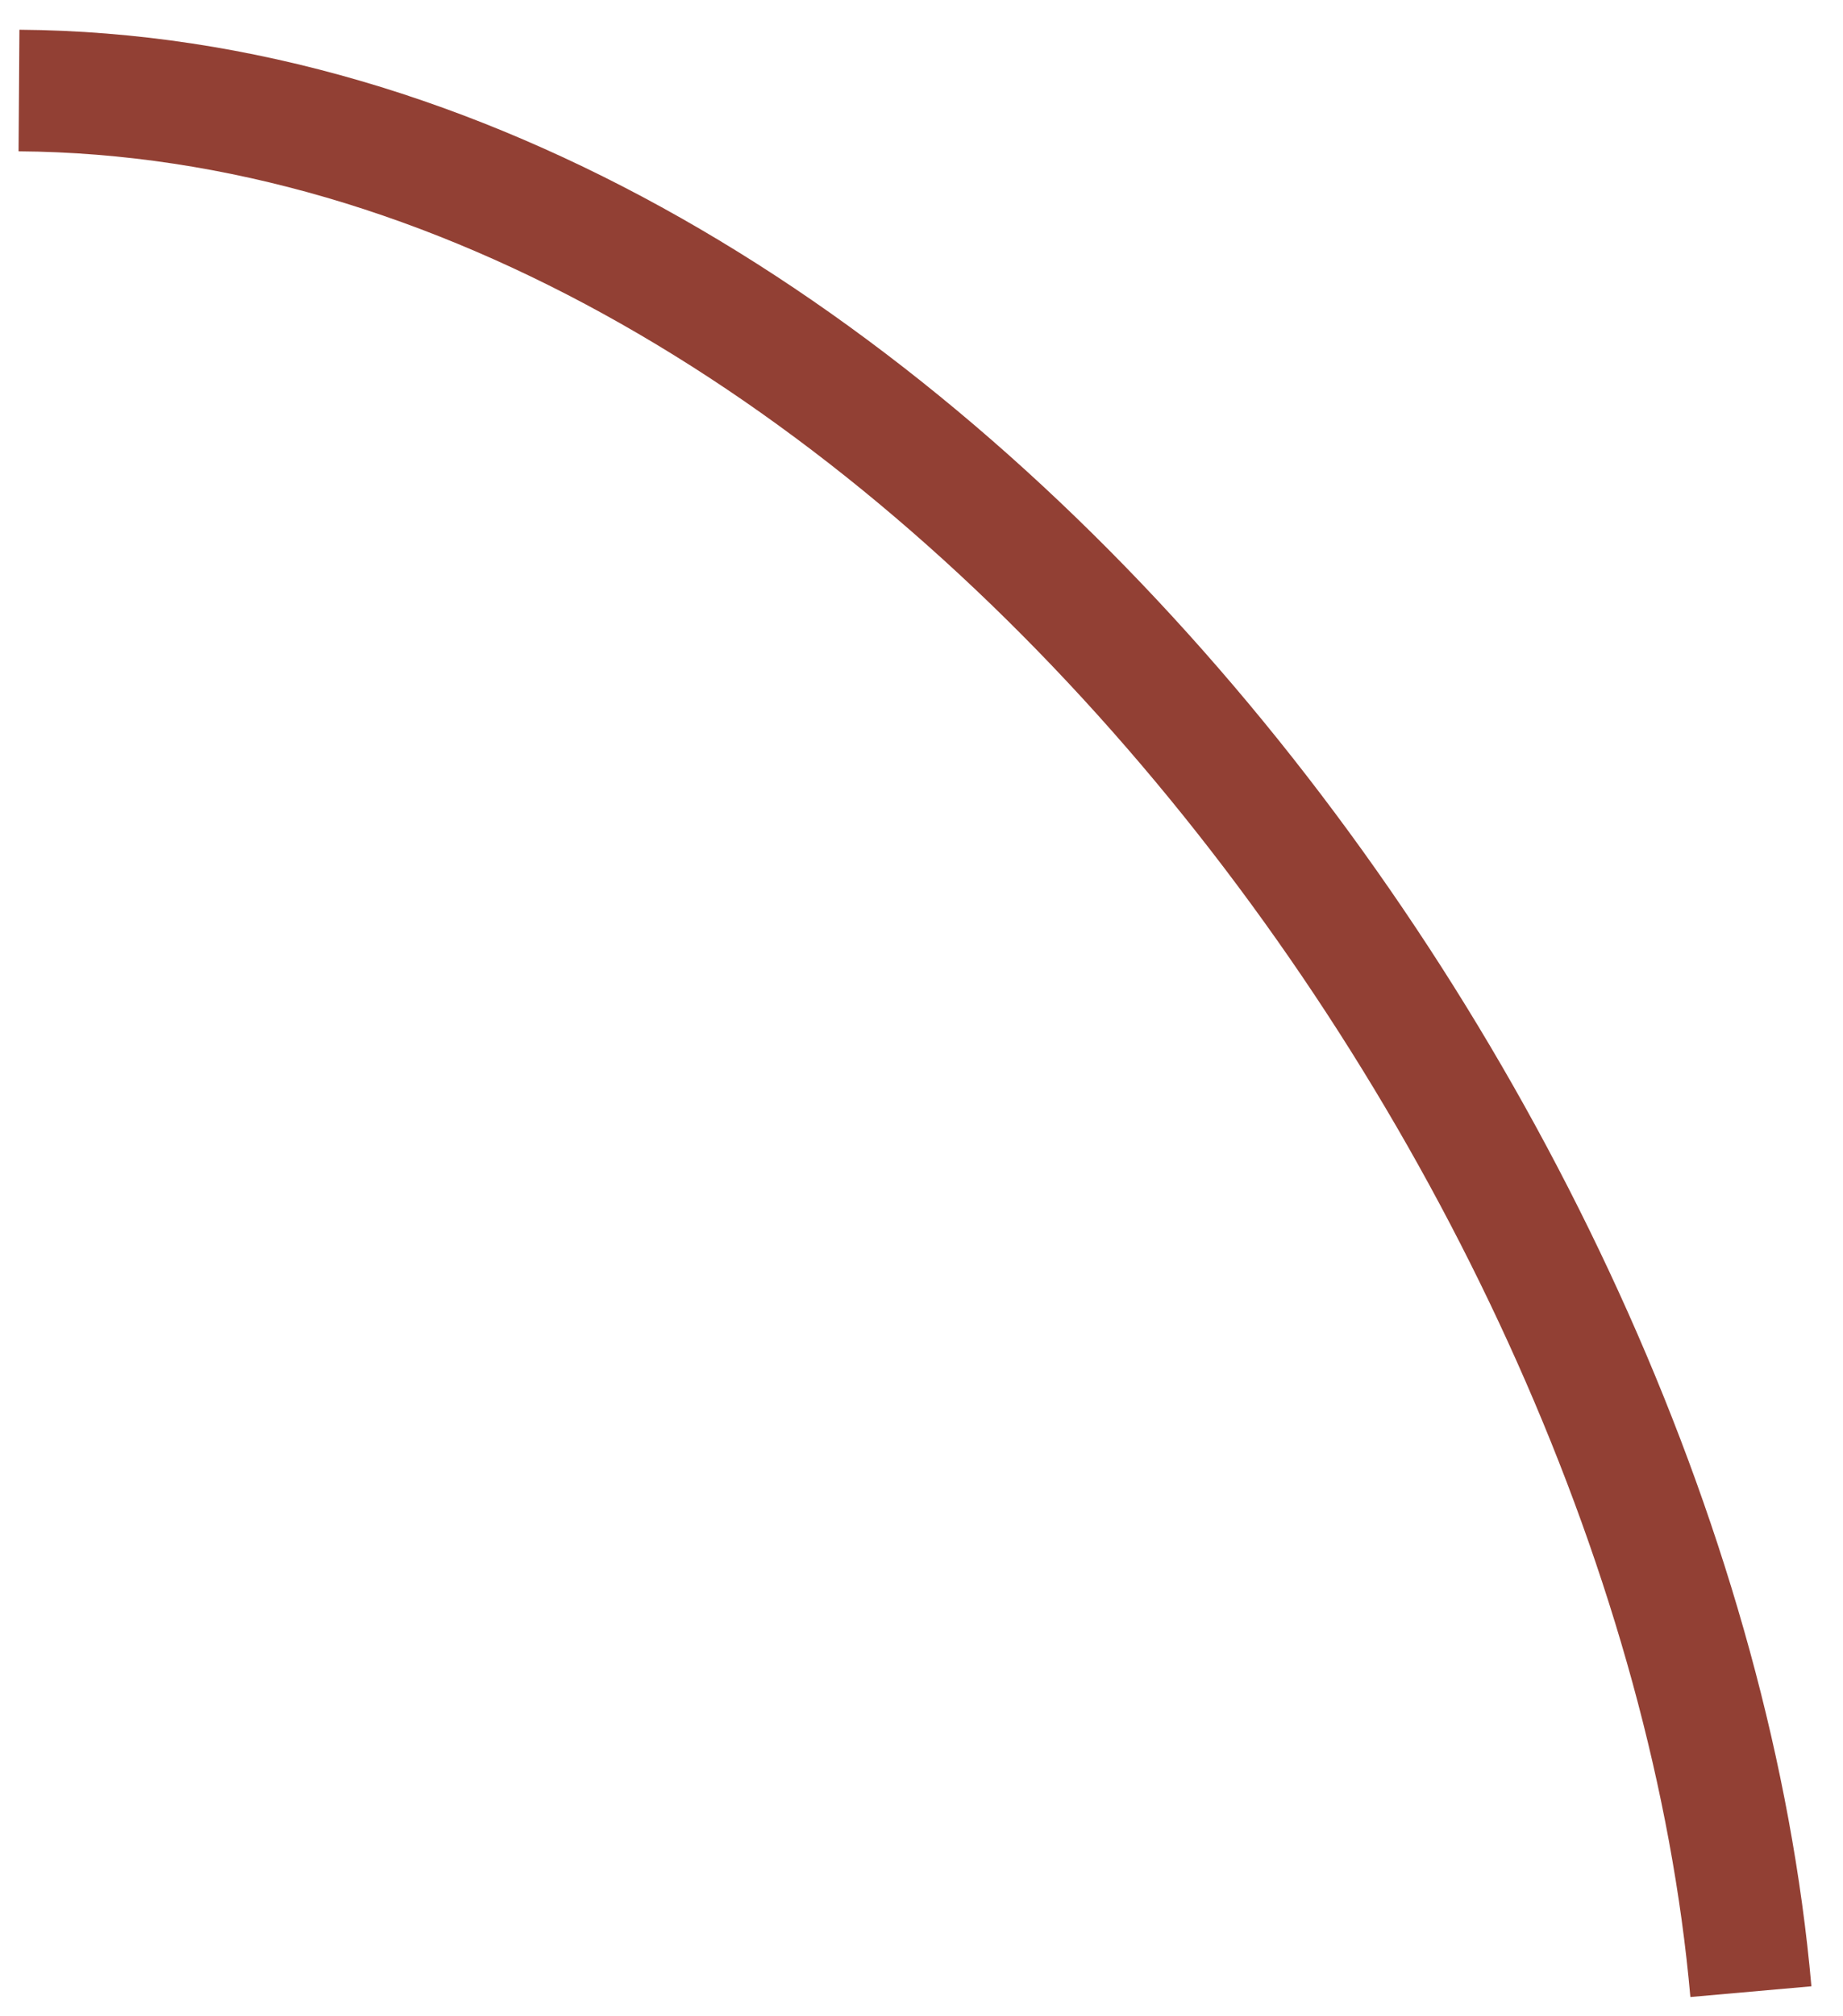 <?xml version="1.0" encoding="UTF-8"?> <svg xmlns="http://www.w3.org/2000/svg" width="43" height="47" viewBox="0 0 43 47" fill="none"><path d="M40.851 46.44C39.099 26.649 21.009 2.256 0.443 2.111" stroke="#924034" stroke-width="2.835" stroke-miterlimit="22.926"></path></svg> 
